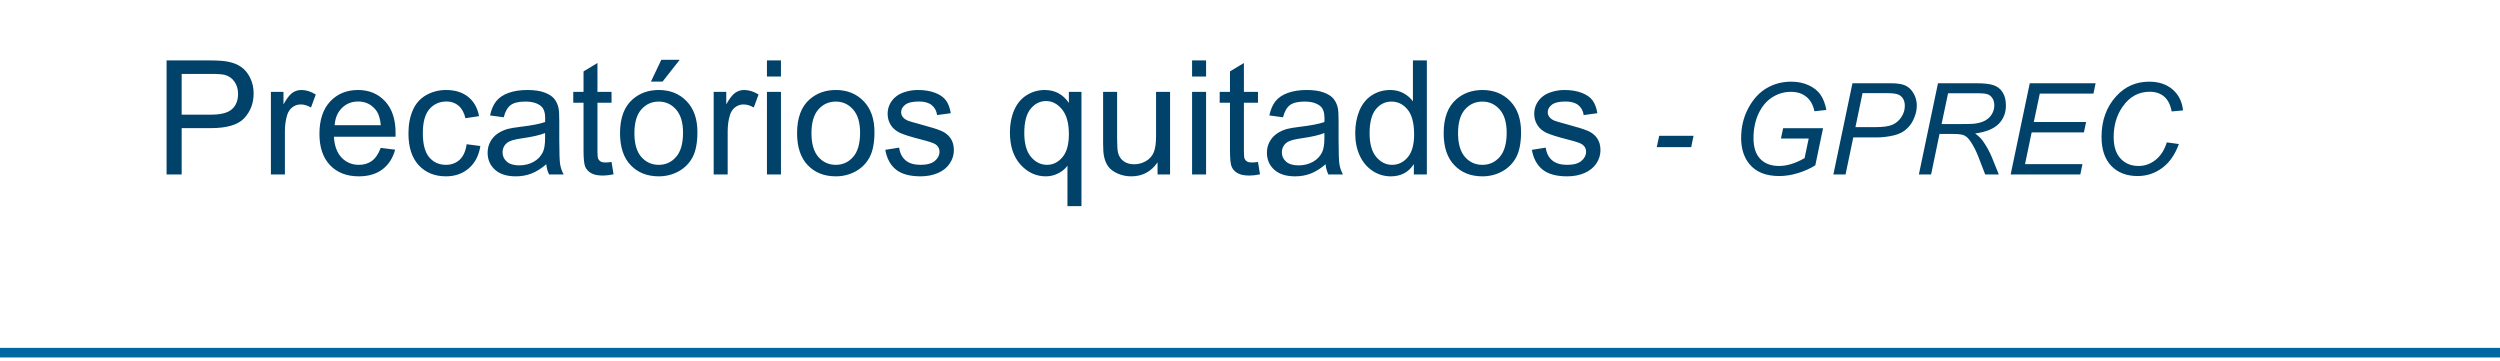 <svg version="1.1" viewBox="0.0 0.0 1046.0 151.181" fill="none" stroke="none" stroke-linecap="square" stroke-miterlimit="10" xmlns:xlink="http://www.w3.org/1999/xlink" xmlns="http://www.w3.org/2000/svg"><clipPath id="p.0"><path d="m0 0l1046.0 0l0 151.181l-1046.0 0l0 -151.181z" clip-rule="nonzero"/></clipPath><g clip-path="url(#p.0)"><path fill="#000000" fill-opacity="0.0" d="m0 0l1046.0 0l0 151.181l-1046.0 0z" fill-rule="evenodd"/><path fill="#000000" fill-opacity="0.0" d="m0 0l1046.016 0l0 151.181l-1046.016 0z" fill-rule="evenodd"/><path fill="#01426a" d="m69.698 73.0l0 -47.719l18.0 0q4.75 0 7.266 0.453q3.5 0.594 5.875 2.234q2.391 1.641 3.828 4.609q1.453 2.953 1.453 6.516q0 6.078 -3.875 10.297q-3.875 4.219 -14.0 4.219l-12.234 0l0 19.391l-6.312 0zm6.312 -25.031l12.344 0q6.109 0 8.672 -2.266q2.578 -2.281 2.578 -6.422q0 -3.0 -1.516 -5.125q-1.5 -2.141 -3.984 -2.812q-1.594 -0.422 -5.891 -0.422l-12.203 0l0 17.047zm37.334 25.031l0 -34.562l5.266 0l0 5.234q2.031 -3.672 3.734 -4.844q1.703 -1.172 3.766 -1.172q2.953 0 6.016 1.891l-2.016 5.438q-2.156 -1.281 -4.297 -1.281q-1.922 0 -3.453 1.156q-1.531 1.156 -2.188 3.203q-0.969 3.125 -0.969 6.844l0 18.094l-5.859 0zm45.931 -11.125l6.047 0.75q-1.438 5.297 -5.312 8.234q-3.859 2.922 -9.891 2.922q-7.578 0 -12.031 -4.672q-4.438 -4.672 -4.438 -13.094q0 -8.734 4.484 -13.547q4.5 -4.812 11.656 -4.812q6.938 0 11.328 4.719q4.391 4.719 4.391 13.281q0 0.516 -0.031 1.562l-25.766 0q0.312 5.688 3.203 8.719q2.906 3.031 7.234 3.031q3.234 0 5.5 -1.688q2.281 -1.703 3.625 -5.406zm-19.25 -9.484l19.312 0q-0.391 -4.359 -2.219 -6.531q-2.797 -3.391 -7.25 -3.391q-4.047 0 -6.797 2.703q-2.75 2.703 -3.047 7.219zm55.212 7.953l5.75 0.75q-0.938 5.953 -4.828 9.328q-3.891 3.359 -9.547 3.359q-7.094 0 -11.406 -4.641q-4.312 -4.641 -4.312 -13.297q0 -5.594 1.844 -9.781q1.859 -4.203 5.641 -6.297q3.797 -2.109 8.266 -2.109q5.625 0 9.203 2.844q3.578 2.844 4.594 8.094l-5.703 0.875q-0.812 -3.484 -2.875 -5.234q-2.062 -1.766 -5.0 -1.766q-4.422 0 -7.188 3.172q-2.766 3.172 -2.766 10.047q0 6.969 2.672 10.125q2.672 3.156 6.969 3.156q3.438 0 5.75 -2.109q2.312 -2.125 2.938 -6.516zm33.328 8.391q-3.266 2.766 -6.281 3.906q-3.0 1.141 -6.453 1.141q-5.688 0 -8.75 -2.781q-3.062 -2.781 -3.062 -7.109q0 -2.547 1.156 -4.641q1.156 -2.094 3.031 -3.359q1.875 -1.281 4.219 -1.938q1.719 -0.453 5.203 -0.875q7.094 -0.844 10.438 -2.016q0.047 -1.203 0.047 -1.531q0 -3.578 -1.672 -5.047q-2.234 -1.984 -6.672 -1.984q-4.125 0 -6.094 1.453q-1.969 1.453 -2.922 5.125l-5.719 -0.781q0.781 -3.672 2.562 -5.938q1.797 -2.266 5.172 -3.484q3.391 -1.219 7.844 -1.219q4.438 0 7.203 1.047q2.766 1.031 4.062 2.609q1.312 1.578 1.828 3.984q0.297 1.5 0.297 5.406l0 7.812q0 8.172 0.375 10.344q0.375 2.156 1.469 4.141l-6.109 0q-0.922 -1.828 -1.172 -4.266zm-0.5 -13.078q-3.188 1.297 -9.562 2.203q-3.609 0.531 -5.109 1.188q-1.5 0.641 -2.312 1.891q-0.812 1.25 -0.812 2.781q0 2.344 1.766 3.906q1.781 1.562 5.203 1.562q3.375 0 6.016 -1.469q2.641 -1.484 3.875 -4.062q0.938 -1.984 0.938 -5.859l0 -2.141zm27.805 12.109l0.844 5.172q-2.469 0.516 -4.422 0.516q-3.188 0 -4.953 -1.0q-1.75 -1.016 -2.469 -2.656q-0.719 -1.641 -0.719 -6.922l0 -19.891l-4.297 0l0 -4.547l4.297 0l0 -8.562l5.828 -3.516l0 12.078l5.891 0l0 4.547l-5.891 0l0 20.219q0 2.5 0.297 3.219q0.312 0.719 1.016 1.141q0.703 0.422 2.0 0.422q0.984 0 2.578 -0.219zm3.55 -12.047q0 -9.609 5.328 -14.219q4.469 -3.844 10.875 -3.844q7.125 0 11.641 4.672q4.531 4.672 4.531 12.906q0 6.672 -2.0 10.5q-2.0 3.812 -5.828 5.938q-3.812 2.109 -8.344 2.109q-7.266 0 -11.734 -4.656q-4.469 -4.656 -4.469 -13.406zm6.016 0q0 6.641 2.891 9.953q2.906 3.297 7.297 3.297q4.359 0 7.25 -3.312q2.906 -3.328 2.906 -10.141q0 -6.406 -2.922 -9.703q-2.906 -3.312 -7.234 -3.312q-4.391 0 -7.297 3.297q-2.891 3.281 -2.891 9.922zm6.922 -21.578l4.328 -9.109l7.688 0l-7.156 9.109l-4.859 0zm26.243 38.859l0 -34.562l5.266 0l0 5.234q2.031 -3.672 3.734 -4.844q1.703 -1.172 3.766 -1.172q2.953 0 6.016 1.891l-2.016 5.438q-2.156 -1.281 -4.297 -1.281q-1.922 0 -3.453 1.156q-1.531 1.156 -2.188 3.203q-0.969 3.125 -0.969 6.844l0 18.094l-5.859 0zm22.291 -40.984l0 -6.734l5.859 0l0 6.734l-5.859 0zm0 40.984l0 -34.562l5.859 0l0 34.562l-5.859 0zm12.606 -17.281q0 -9.609 5.328 -14.219q4.469 -3.844 10.875 -3.844q7.125 0 11.641 4.672q4.531 4.672 4.531 12.906q0 6.672 -2.0 10.5q-2.0 3.812 -5.828 5.938q-3.812 2.109 -8.344 2.109q-7.266 0 -11.734 -4.656q-4.469 -4.656 -4.469 -13.406zm6.016 0q0 6.641 2.891 9.953q2.906 3.297 7.297 3.297q4.359 0 7.25 -3.312q2.906 -3.328 2.906 -10.141q0 -6.406 -2.922 -9.703q-2.906 -3.312 -7.234 -3.312q-4.391 0 -7.297 3.297q-2.891 3.281 -2.891 9.922zm30.884 6.969l5.797 -0.922q0.484 3.484 2.719 5.344q2.234 1.859 6.234 1.859q4.031 0 5.984 -1.641q1.953 -1.656 1.953 -3.859q0 -1.984 -1.719 -3.125q-1.203 -0.781 -6.0 -1.984q-6.438 -1.641 -8.938 -2.828q-2.484 -1.188 -3.766 -3.281q-1.281 -2.094 -1.281 -4.641q0 -2.312 1.047 -4.281q1.062 -1.969 2.891 -3.266q1.359 -1.016 3.719 -1.703q2.359 -0.703 5.062 -0.703q4.078 0 7.141 1.172q3.078 1.172 4.547 3.172q1.469 2.0 2.016 5.359l-5.719 0.781q-0.391 -2.672 -2.266 -4.172q-1.875 -1.5 -5.297 -1.5q-4.031 0 -5.766 1.344q-1.719 1.328 -1.719 3.125q0 1.125 0.719 2.047q0.719 0.938 2.25 1.562q0.875 0.328 5.172 1.5q6.219 1.656 8.672 2.719q2.453 1.047 3.844 3.062q1.406 2.016 1.406 5.016q0 2.938 -1.703 5.531q-1.703 2.578 -4.938 4.0q-3.219 1.406 -7.281 1.406q-6.734 0 -10.266 -2.797q-3.531 -2.797 -4.516 -8.297zm76.222 23.562l0 -16.922q-1.359 1.922 -3.828 3.188q-2.453 1.266 -5.219 1.266q-6.141 0 -10.594 -4.906q-4.438 -4.922 -4.438 -13.484q0 -5.203 1.797 -9.328q1.812 -4.141 5.25 -6.266q3.438 -2.141 7.531 -2.141q6.422 0 10.094 5.406l0 -4.625l5.266 0l0 47.812l-5.859 0zm-18.062 -30.625q0 6.672 2.797 10.016q2.812 3.328 6.719 3.328q3.734 0 6.438 -3.172q2.703 -3.172 2.703 -9.656q0 -6.906 -2.859 -10.375q-2.844 -3.484 -6.672 -3.484q-3.812 0 -6.469 3.234q-2.656 3.234 -2.656 10.109zm55.759 17.375l0 -5.078q-4.031 5.859 -10.969 5.859q-3.062 0 -5.719 -1.172q-2.641 -1.172 -3.938 -2.938q-1.281 -1.781 -1.797 -4.359q-0.359 -1.719 -0.359 -5.469l0 -21.406l5.859 0l0 19.172q0 4.578 0.359 6.188q0.547 2.297 2.328 3.625q1.797 1.312 4.438 1.312q2.641 0 4.953 -1.344q2.312 -1.359 3.266 -3.688q0.953 -2.328 0.953 -6.75l0 -18.516l5.859 0l0 34.562l-5.234 0zm14.446 -40.984l0 -6.734l5.859 0l0 6.734l-5.859 0zm0 40.984l0 -34.562l5.859 0l0 34.562l-5.859 0zm27.575 -5.234l0.844 5.172q-2.469 0.516 -4.422 0.516q-3.188 0 -4.953 -1.0q-1.75 -1.016 -2.469 -2.656q-0.719 -1.641 -0.719 -6.922l0 -19.891l-4.297 0l0 -4.547l4.297 0l0 -8.562l5.828 -3.516l0 12.078l5.891 0l0 4.547l-5.891 0l0 20.219q0 2.5 0.297 3.219q0.312 0.719 1.016 1.141q0.703 0.422 2.0 0.422q0.984 0 2.578 -0.219zm28.285 0.969q-3.266 2.766 -6.281 3.906q-3.0 1.141 -6.453 1.141q-5.688 0 -8.75 -2.781q-3.062 -2.781 -3.062 -7.109q0 -2.547 1.156 -4.641q1.156 -2.094 3.031 -3.359q1.875 -1.281 4.219 -1.938q1.719 -0.453 5.203 -0.875q7.094 -0.844 10.438 -2.016q0.047 -1.203 0.047 -1.531q0 -3.578 -1.672 -5.047q-2.234 -1.984 -6.672 -1.984q-4.125 0 -6.094 1.453q-1.969 1.453 -2.922 5.125l-5.719 -0.781q0.781 -3.672 2.562 -5.938q1.797 -2.266 5.172 -3.484q3.391 -1.219 7.844 -1.219q4.438 0 7.203 1.047q2.766 1.031 4.062 2.609q1.312 1.578 1.828 3.984q0.297 1.5 0.297 5.406l0 7.812q0 8.172 0.375 10.344q0.375 2.156 1.469 4.141l-6.109 0q-0.922 -1.828 -1.172 -4.266zm-0.5 -13.078q-3.188 1.297 -9.562 2.203q-3.609 0.531 -5.109 1.188q-1.5 0.641 -2.312 1.891q-0.812 1.25 -0.812 2.781q0 2.344 1.766 3.906q1.781 1.562 5.203 1.562q3.375 0 6.016 -1.469q2.641 -1.484 3.875 -4.062q0.938 -1.984 0.938 -5.859l0 -2.141zm37.43 17.344l0 -4.359q-3.281 5.141 -9.656 5.141q-4.141 0 -7.609 -2.281q-3.453 -2.281 -5.359 -6.359q-1.906 -4.078 -1.906 -9.391q0 -5.172 1.719 -9.391q1.734 -4.219 5.172 -6.453q3.453 -2.25 7.719 -2.25q3.125 0 5.562 1.328q2.453 1.312 3.969 3.422l0 -17.125l5.828 0l0 47.719l-5.438 0zm-18.516 -17.25q0 6.641 2.797 9.938q2.797 3.281 6.609 3.281q3.844 0 6.531 -3.141q2.688 -3.141 2.688 -9.594q0 -7.094 -2.734 -10.406q-2.734 -3.328 -6.75 -3.328q-3.891 0 -6.516 3.188q-2.625 3.188 -2.625 10.062zm30.993 -0.031q0 -9.609 5.328 -14.219q4.469 -3.844 10.875 -3.844q7.125 0 11.641 4.672q4.531 4.672 4.531 12.906q0 6.672 -2.0 10.5q-2.0 3.812 -5.828 5.938q-3.812 2.109 -8.344 2.109q-7.266 0 -11.734 -4.656q-4.469 -4.656 -4.469 -13.406zm6.016 0q0 6.641 2.891 9.953q2.906 3.297 7.297 3.297q4.359 0 7.25 -3.312q2.906 -3.328 2.906 -10.141q0 -6.406 -2.922 -9.703q-2.906 -3.312 -7.234 -3.312q-4.391 0 -7.297 3.297q-2.891 3.281 -2.891 9.922zm30.884 6.969l5.797 -0.922q0.484 3.484 2.719 5.344q2.234 1.859 6.234 1.859q4.031 0 5.984 -1.641q1.953 -1.656 1.953 -3.859q0 -1.984 -1.719 -3.125q-1.203 -0.781 -6.0 -1.984q-6.438 -1.641 -8.938 -2.828q-2.484 -1.188 -3.766 -3.281q-1.281 -2.094 -1.281 -4.641q0 -2.312 1.047 -4.281q1.062 -1.969 2.891 -3.266q1.359 -1.016 3.719 -1.703q2.359 -0.703 5.062 -0.703q4.078 0 7.141 1.172q3.078 1.172 4.547 3.172q1.469 2.0 2.016 5.359l-5.719 0.781q-0.391 -2.672 -2.266 -4.172q-1.875 -1.5 -5.297 -1.5q-4.031 0 -5.766 1.344q-1.719 1.328 -1.719 3.125q0 1.125 0.719 2.047q0.719 0.938 2.25 1.562q0.875 0.328 5.172 1.5q6.219 1.656 8.672 2.719q2.453 1.047 3.844 3.062q1.406 2.016 1.406 5.016q0 2.938 -1.703 5.531q-1.703 2.578 -4.938 4.0q-3.219 1.406 -7.281 1.406q-6.734 0 -10.266 -2.797q-3.531 -2.797 -4.516 -8.297z" fill-rule="nonzero"/><path fill="#01426a" d="m693.198 61.547l1.0 -4.719l14.375 0l-0.969 4.719l-14.406 0zm51.95 -3.594l0.922 -4.328l16.703 0l-3.25 15.547q-3.156 1.984 -7.188 3.234q-4.031 1.25 -7.938 1.25q-8.328 0 -12.453 -5.031q-3.453 -4.25 -3.453 -10.906q0 -6.875 3.031 -12.516q3.031 -5.641 7.656 -8.328q4.625 -2.703 10.266 -2.703q4.062 0 7.281 1.484q3.234 1.469 4.953 3.938q1.719 2.453 2.484 6.406l-5.0 0.547q-0.812 -3.938 -3.359 -6.031q-2.531 -2.094 -6.516 -2.094q-4.141 0 -7.734 2.25q-3.594 2.25 -5.75 6.797q-2.141 4.547 -2.141 10.328q0 5.75 2.844 8.703q2.844 2.938 7.844 2.938q4.969 0 10.688 -3.281l1.719 -8.203l-11.609 0zm21.933 15.047l7.984 -38.172l15.938 0q4.141 0 6.203 0.953q2.078 0.953 3.422 3.266q1.359 2.297 1.359 5.156q0 2.359 -0.969 4.812q-0.953 2.453 -2.422 4.047q-1.469 1.578 -2.984 2.391q-1.516 0.797 -3.234 1.188q-3.656 0.859 -7.406 0.859l-9.562 0l-3.234 15.5l-5.094 0zm9.234 -19.812l8.422 0q4.891 0 7.172 -1.047q2.297 -1.062 3.672 -3.219q1.391 -2.172 1.391 -4.594q0 -1.875 -0.734 -3.047q-0.734 -1.188 -2.062 -1.75q-1.328 -0.562 -5.094 -0.562l-9.797 0l-2.969 14.219zm26.538 19.812l8.0 -38.172l16.016 0q4.734 0 7.172 0.797q2.453 0.797 3.844 2.984q1.391 2.188 1.391 5.516q0 4.656 -3.047 7.734q-3.047 3.062 -9.828 3.984q2.078 1.531 3.141 3.016q2.391 3.359 3.859 6.953l2.906 7.188l-5.703 0l-2.734 -7.109q-1.469 -3.859 -3.375 -6.672q-1.297 -1.953 -2.656 -2.562q-1.359 -0.609 -4.406 -0.609l-5.938 0l-3.531 16.953l-5.109 0zm9.5 -21.094l7.062 0q4.891 0 6.375 -0.125q2.891 -0.297 4.734 -1.312q1.859 -1.016 2.875 -2.719q1.016 -1.719 1.016 -3.703q0 -1.672 -0.766 -2.906q-0.75 -1.234 -1.984 -1.672q-1.219 -0.453 -4.156 -0.453l-12.438 0l-2.719 12.891zm28.903 21.094l8.0 -38.172l27.547 0l-0.906 4.344l-22.453 0l-2.5 11.875l21.875 0l-0.906 4.344l-21.875 0l-2.766 13.281l24.031 0l-0.906 4.328l-29.141 0zm65.335 -13.438l5.047 0.703q-2.391 6.609 -6.969 10.0q-4.578 3.391 -10.281 3.391q-6.953 0 -11.031 -4.25q-4.078 -4.25 -4.078 -12.156q0 -10.312 6.203 -17.062q5.516 -6.016 13.719 -6.016q6.062 0 9.828 3.266q3.766 3.25 4.359 8.75l-4.766 0.438q-0.75 -4.141 -3.109 -6.188q-2.359 -2.047 -6.078 -2.047q-7.0 0 -11.328 6.234q-3.75 5.359 -3.75 12.719q0 5.891 2.891 9.0q2.891 3.094 7.531 3.094q3.953 0 7.156 -2.578q3.203 -2.578 4.656 -7.297z" fill-rule="nonzero"/><path fill="#000000" fill-opacity="0.0" d="m-0.512 147.553l1047.024 0" fill-rule="evenodd"/><path stroke="#0067a0" stroke-width="4.0" stroke-linejoin="round" stroke-linecap="butt" d="m-0.512 147.553l1047.024 0" fill-rule="evenodd"/></g></svg>